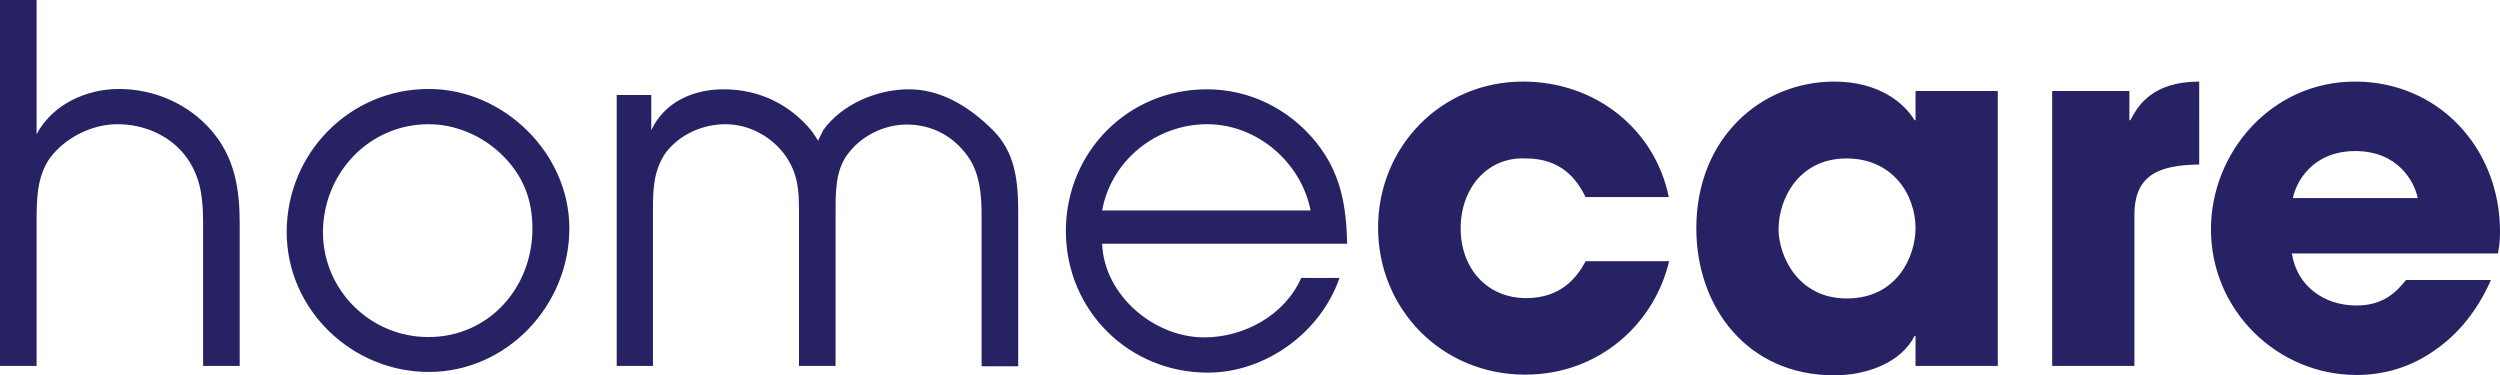 <?xml version="1.0" encoding="utf-8"?>
<!-- Generator: Adobe Illustrator 18.1.1, SVG Export Plug-In . SVG Version: 6.00 Build 0)  -->
<svg version="1.0" id="Layer_1" xmlns="http://www.w3.org/2000/svg" xmlns:xlink="http://www.w3.org/1999/xlink" x="0px" y="0px"
	 viewBox="0 0 74.47 11.18" width="74.47" height="11.18" enable-background="new 0 0 74.47 11.18" xml:space="preserve">
<path fill="#262263" d="M68.3,5.9c0.1-0.49,0.59-1.4,1.86-1.4c1.27,0,1.76,0.91,1.86,1.4H68.3z M71.68,8.33
	c-0.34,0.43-0.74,0.77-1.49,0.77c-0.96,0-1.77-0.58-1.92-1.55h6.14c0.03-0.19,0.06-0.32,0.06-0.65c0-2.49-1.83-4.47-4.32-4.47
	c-2.49,0-4.29,2.11-4.29,4.4c0,2.43,1.99,4.34,4.34,4.34c0.84,0,1.65-0.25,2.33-0.74c0.69-0.47,1.27-1.18,1.67-2.09H71.68z
	 M61.13,10.9h2.45V6.4c0-1.24,0.8-1.48,1.93-1.5V2.43c-1.42,0-1.84,0.75-2.05,1.15h-0.03V2.71h-2.3V10.9z M52.98,6.83
	c0-0.93,0.62-2.11,2.02-2.11c1.39,0,2.06,1.09,2.06,2.08c0,0.8-0.52,2.09-2.05,2.09C53.54,8.89,52.98,7.6,52.98,6.83 M59.51,2.71
	h-2.45v0.87h-0.03c-0.3-0.5-1.05-1.15-2.39-1.15c-2.18,0-4.11,1.68-4.11,4.37c0,2.35,1.52,4.38,4.11,4.38
	c0.96,0,1.98-0.37,2.39-1.17h0.03v0.89h2.45V2.71z M47.23,7.79c-0.27,0.5-0.75,1.09-1.77,1.09c-1.16,0-1.95-0.88-1.95-2.08
	c0-1.18,0.78-2.14,1.95-2.08c1.02,0,1.5,0.59,1.77,1.15h2.48c-0.41-2.01-2.17-3.44-4.34-3.44c-2.45,0-4.32,1.95-4.32,4.35
	c0,2.43,1.9,4.38,4.38,4.38c2.21,0,3.85-1.52,4.29-3.38H47.23z M32.83,6.27c0.27-1.49,1.61-2.57,3.13-2.57
	c1.49,0,2.8,1.14,3.08,2.57H32.83z M40.13,7.26c-0.03-1.16-0.19-2.11-0.94-3.04c-0.81-0.99-1.98-1.56-3.24-1.56
	c-2.35,0-4.2,1.87-4.2,4.22c0,2.36,1.87,4.22,4.23,4.22c1.71,0,3.36-1.19,3.92-2.82h-1.14c-0.49,1.11-1.7,1.77-2.89,1.77
	c-1.49,0-2.98-1.25-3.04-2.79H40.13z M18.36,10.9h1.09V6.28c0-0.62,0.01-1.19,0.38-1.73C20.25,4,20.93,3.7,21.61,3.7
	c0.72,0,1.4,0.38,1.81,0.97c0.35,0.53,0.38,1,0.38,1.61v4.62h1.09V6.4c0-0.59-0.02-1.28,0.34-1.78c0.4-0.56,1.09-0.91,1.78-0.91
	c0.75,0,1.39,0.34,1.83,0.96c0.35,0.5,0.4,1.15,0.4,1.74v4.5h1.09V6.3c0-0.94-0.1-1.77-0.75-2.42c-0.8-0.8-1.64-1.22-2.51-1.22
	c-0.94,0-1.99,0.44-2.55,1.22C24.47,4,24.41,4.09,24.37,4.19c-0.07-0.1-0.13-0.21-0.21-0.31c-0.65-0.78-1.55-1.22-2.61-1.22
	c-0.9,0-1.76,0.38-2.15,1.22V2.83h-1.03V10.9z M12.77,3.7c0.8,0,1.58,0.34,2.15,0.88c0.65,0.62,0.94,1.34,0.94,2.23
	c0,1.76-1.3,3.23-3.1,3.23c-1.73,0-3.14-1.4-3.14-3.13C9.63,5.16,10.99,3.7,12.77,3.7 M12.77,2.65c-2.36,0-4.23,1.92-4.23,4.26
	c0,2.32,1.95,4.17,4.23,4.17c2.33,0,4.19-1.98,4.19-4.28C16.96,4.57,15.01,2.65,12.77,2.65 M0,10.9h1.09V6.65
	c0-0.68,0-1.4,0.41-1.96C1.96,4.09,2.74,3.7,3.5,3.7c0.81,0,1.61,0.35,2.08,1.02c0.41,0.59,0.47,1.22,0.47,1.93v4.25h1.09V6.65
	c0-1.03-0.15-1.96-0.84-2.76S4.59,2.65,3.54,2.65C2.57,2.65,1.56,3.11,1.09,4V0H0V10.9z"/>
</svg>
